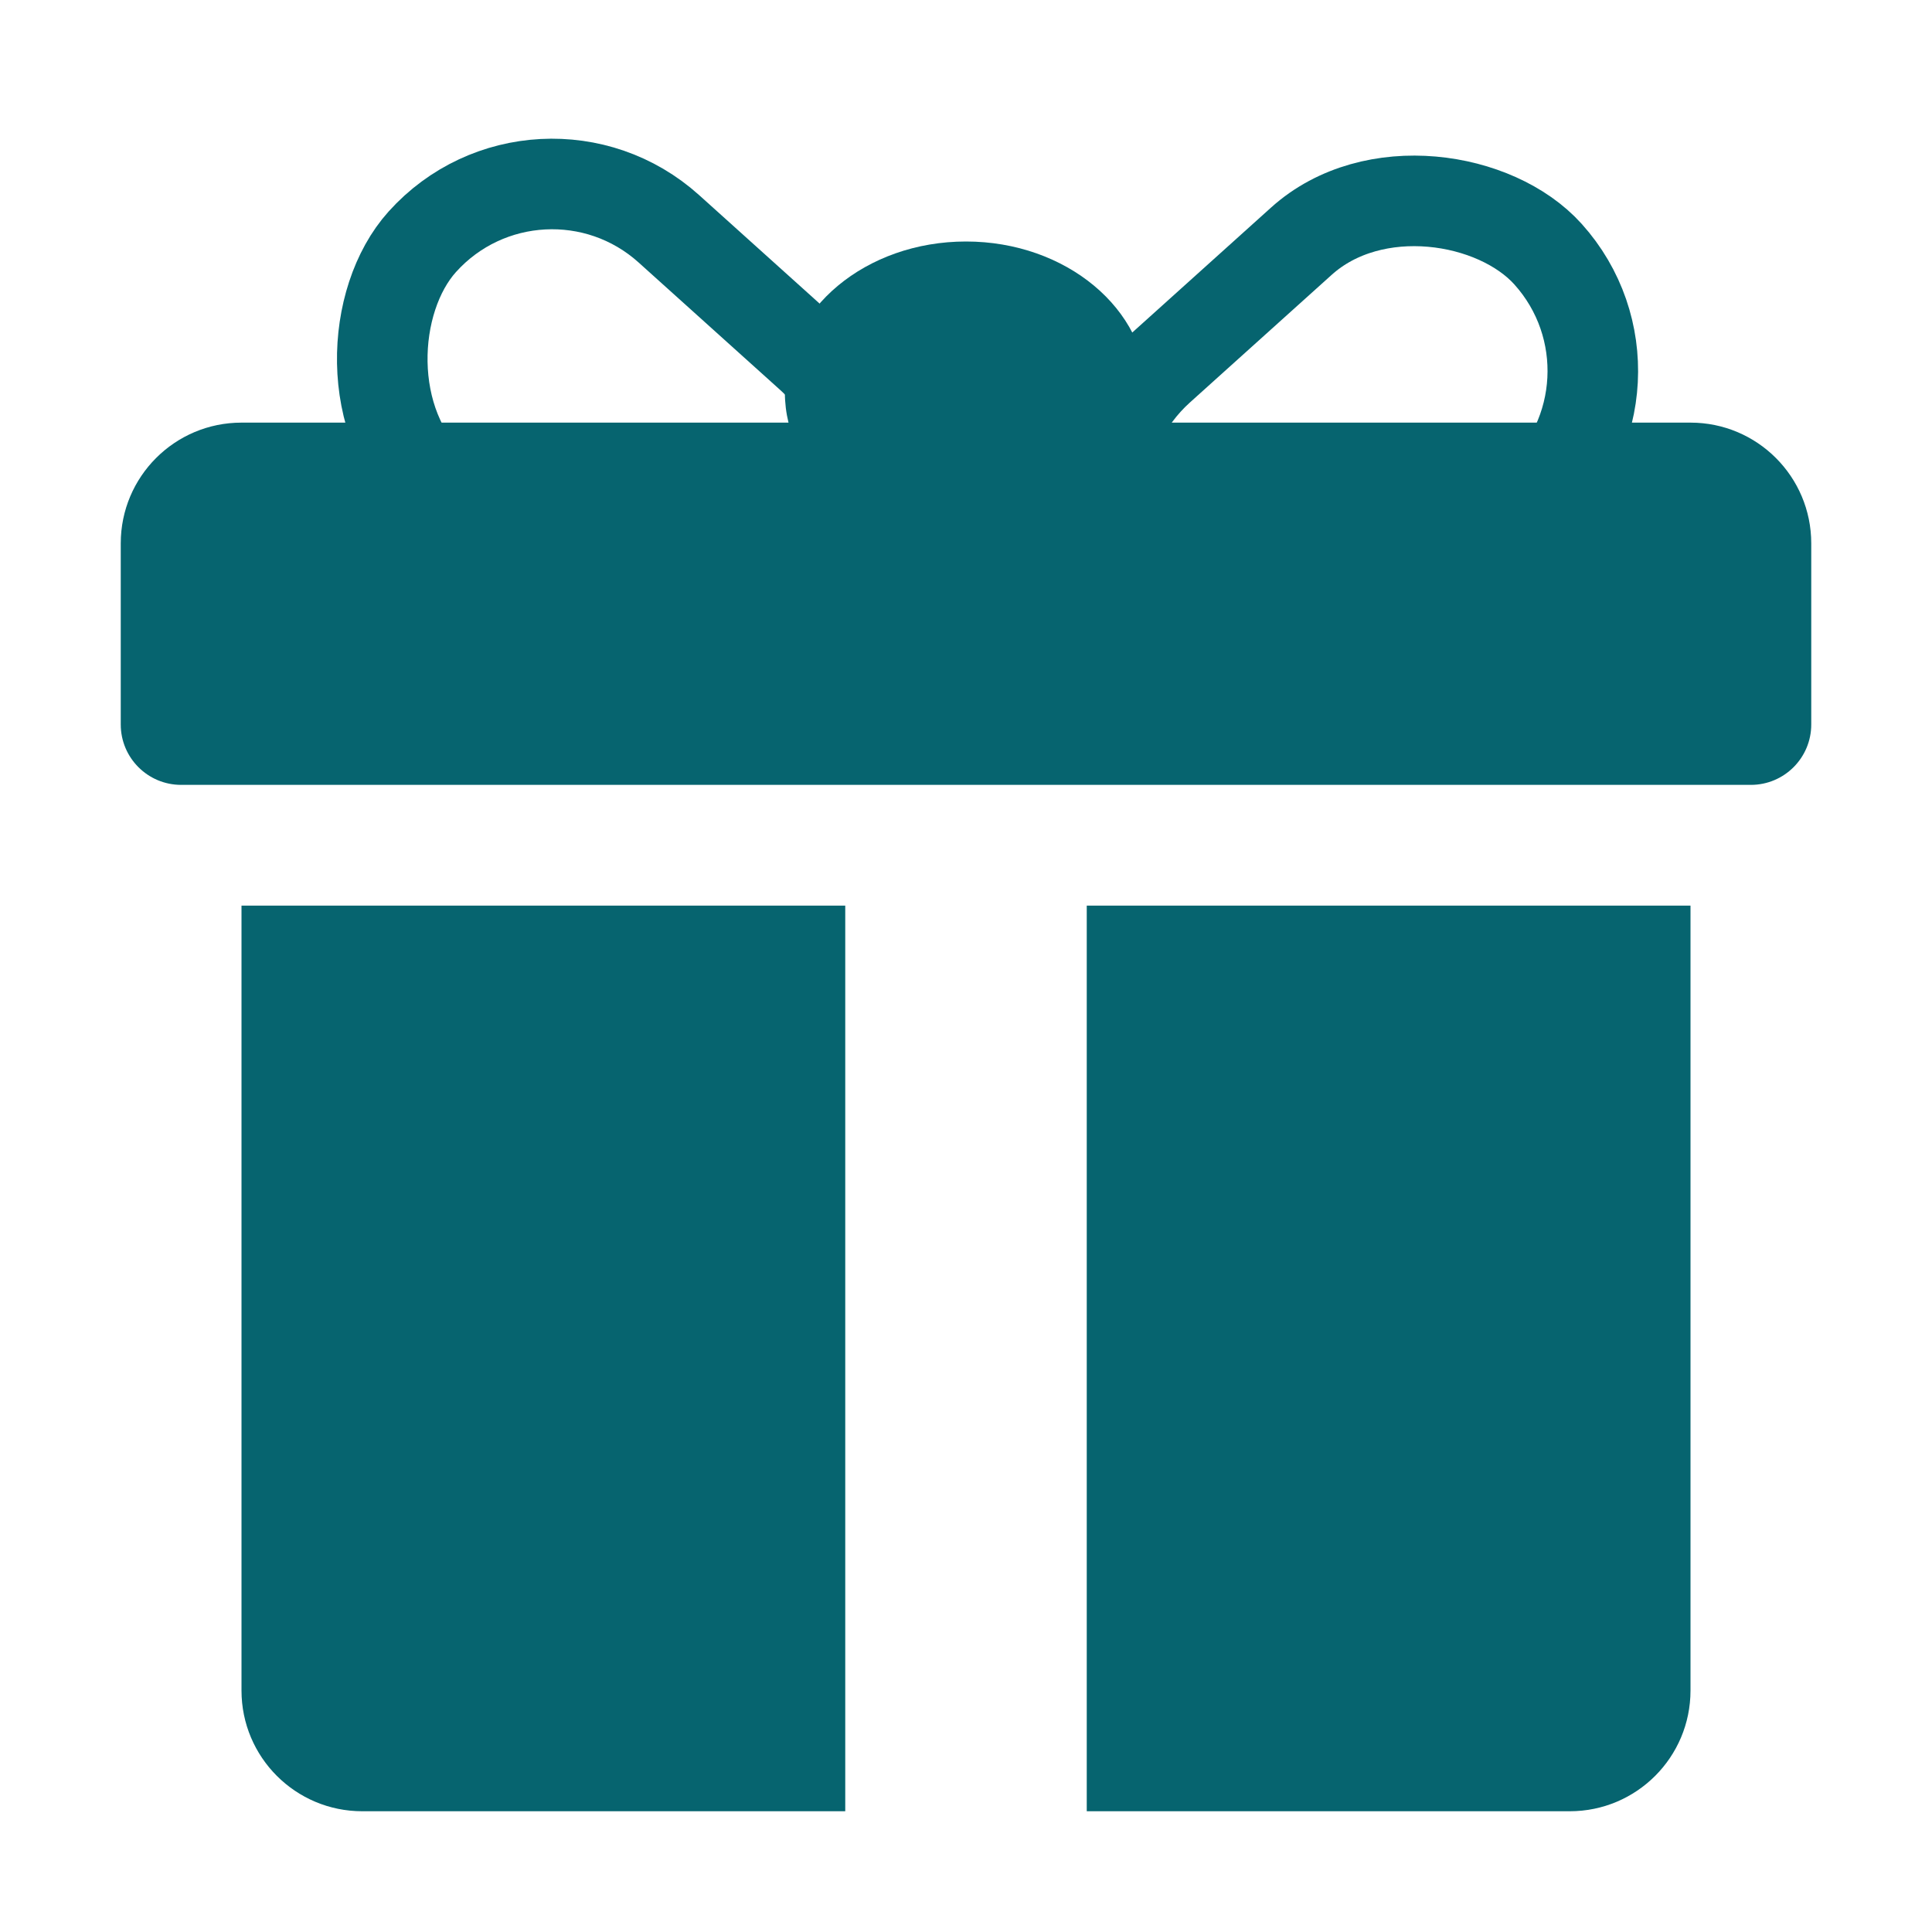<svg width="32" height="32" viewBox="0 0 32 32" fill="none" xmlns="http://www.w3.org/2000/svg">
<path d="M4 15H14V30H6C4.895 30 4 29.105 4 28V15Z" fill="#06646F"/>
<path d="M18 15H28V28C28 29.105 27.105 30 26 30H18V15Z" fill="#06646F"/>
<path d="M2 9C2 7.895 2.895 7 4 7H28C29.105 7 30 7.895 30 9V12C30 12.552 29.552 13 29 13H3C2.448 13 2 12.552 2 12V9Z" fill="#06646F"/>
<ellipse cx="16" cy="6.5" rx="3" ry="2.5" fill="#06646F"/>
<rect x="8.93" y="1.855" width="8.942" height="5.784" rx="2.892" transform="rotate(42 8.93 1.855)" stroke="#06646F" stroke-width="1.5"/>
<rect x="17.059" y="8.043" width="8.942" height="5.784" rx="2.892" transform="rotate(-42 17.059 8.043)" stroke="#06646F" stroke-width="1.5"/>
</svg>
